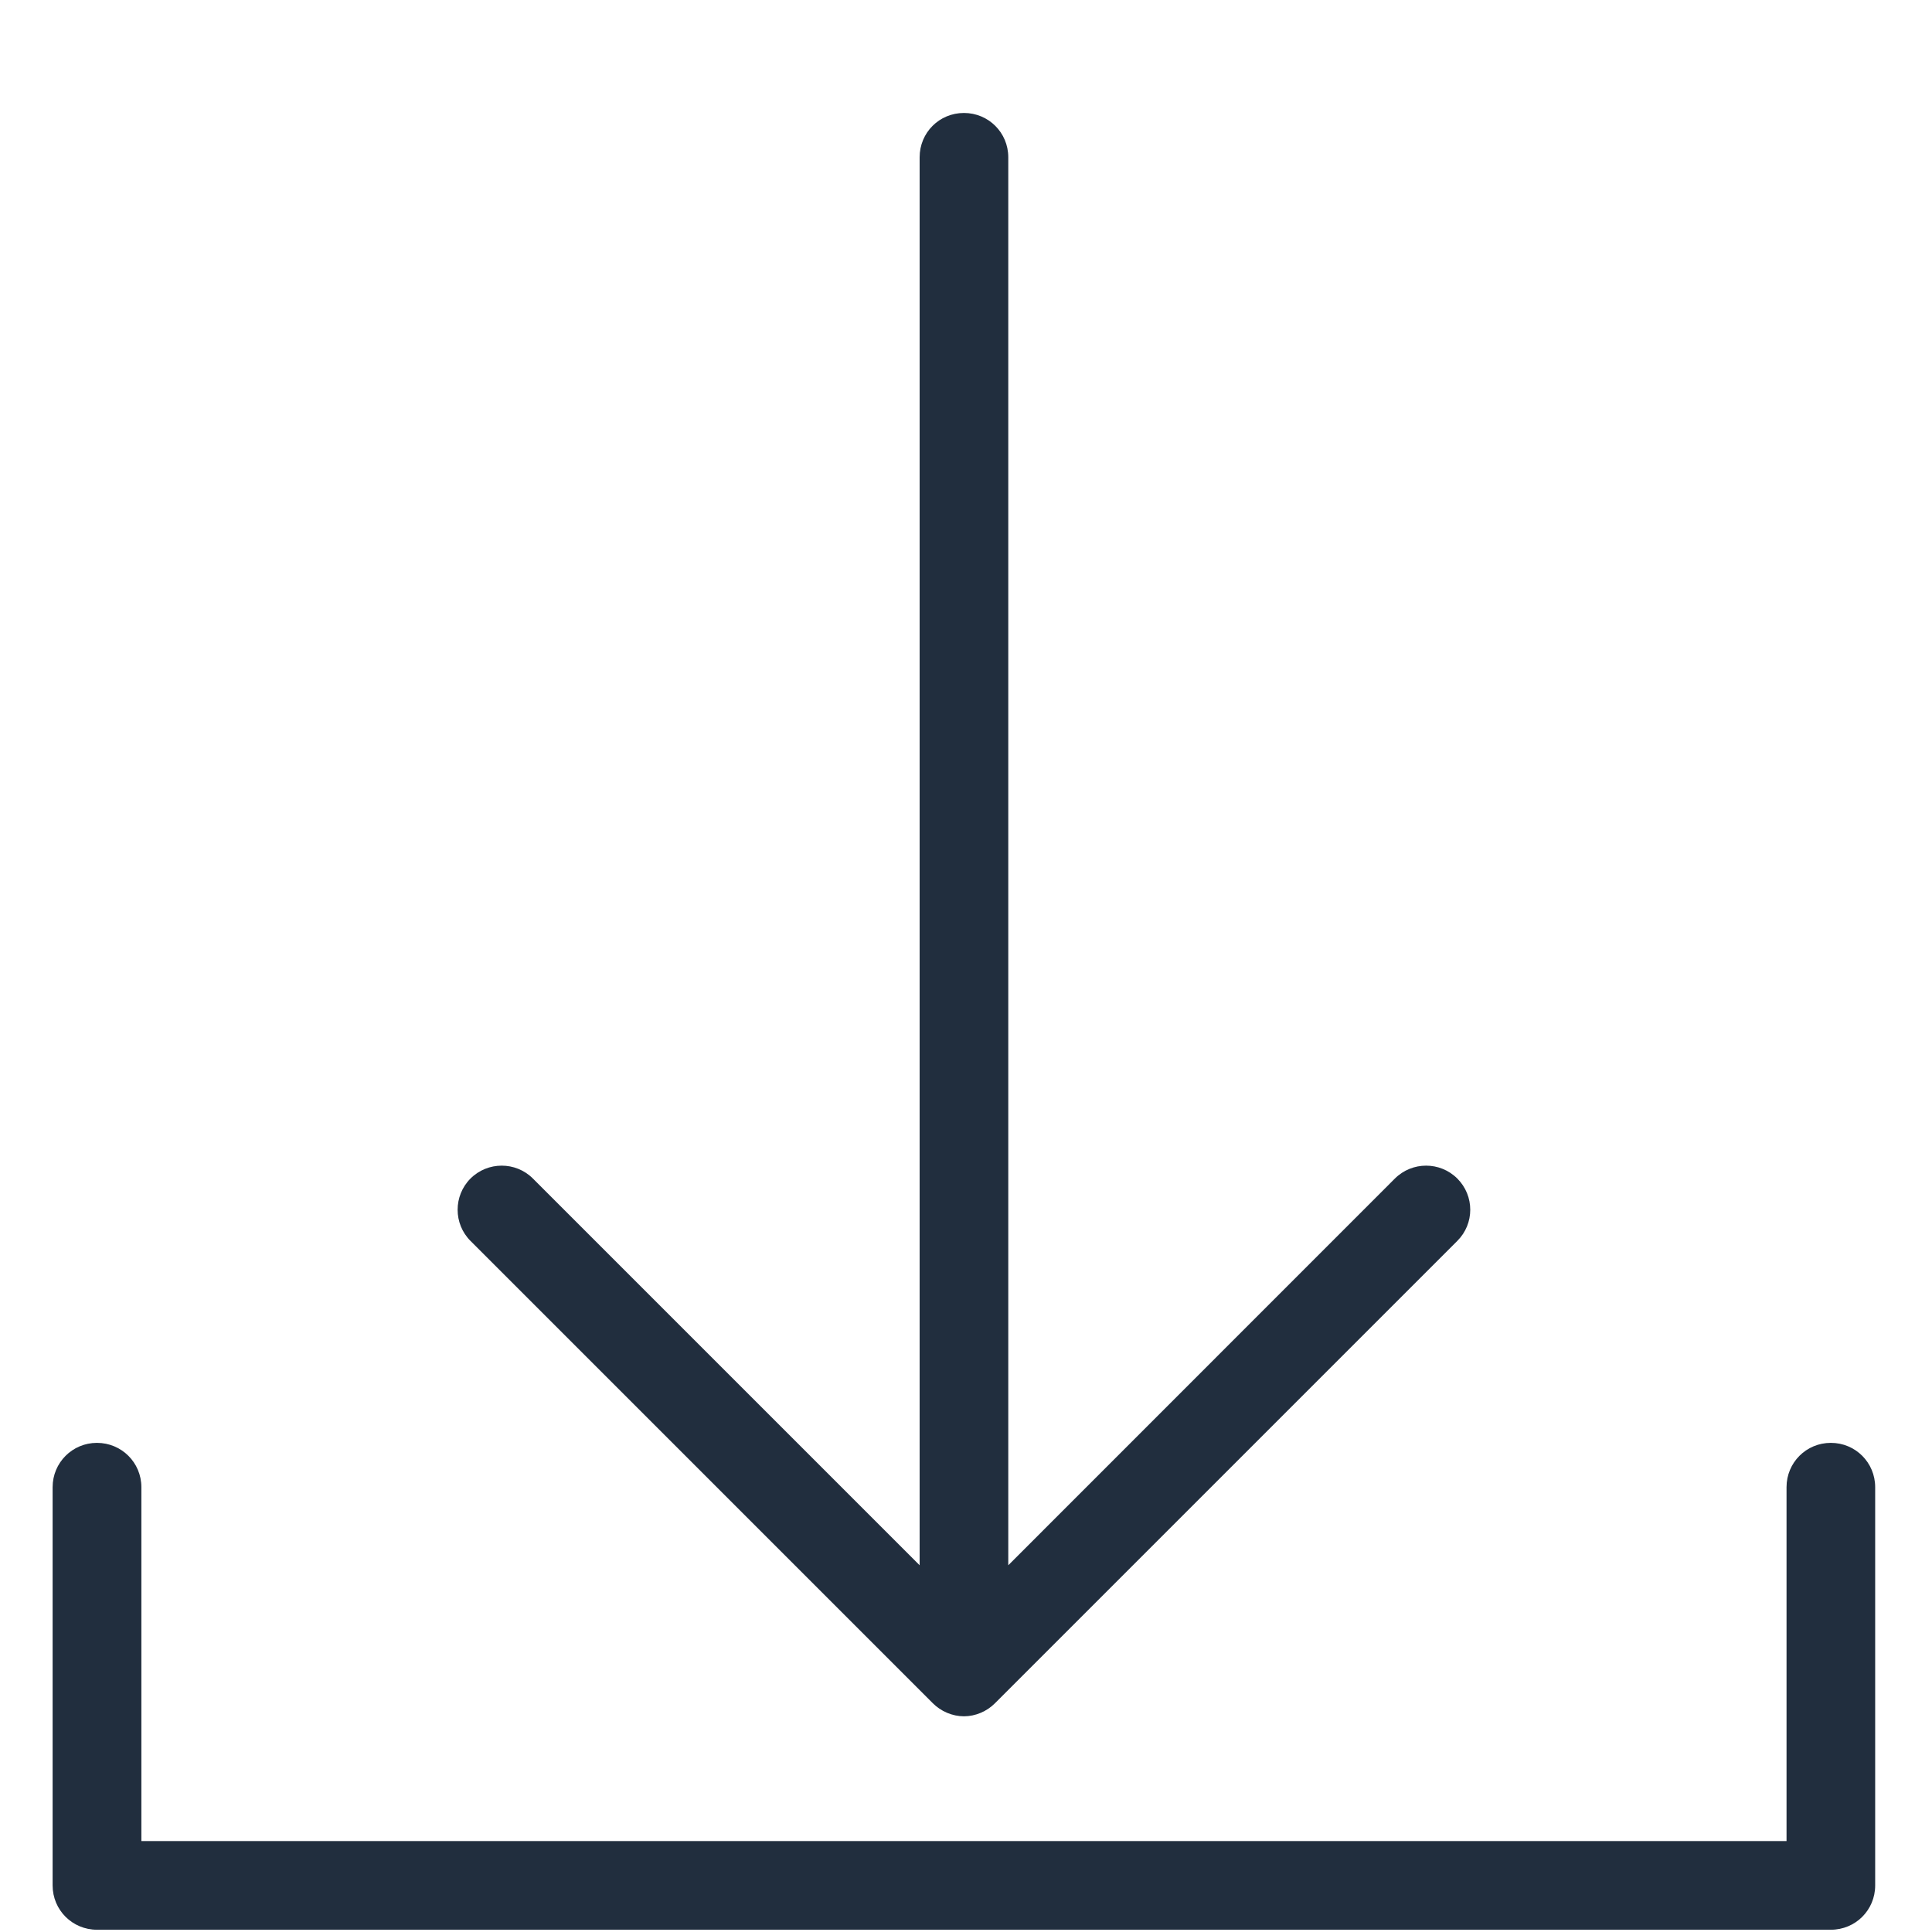 <svg xmlns="http://www.w3.org/2000/svg" width="17" height="17" viewBox="0 0 17 17" fill="none">
  <path d="M16.11 12.696C15.893 12.696 15.72 12.87 15.72 13.086V16.2H1.244V13.086C1.244 12.87 1.07 12.696 0.853 12.696C0.637 12.696 0.463 12.87 0.463 13.086V16.59C0.463 16.807 0.637 16.98 0.853 16.98H16.11C16.327 16.98 16.5 16.807 16.5 16.59V13.086C16.5 12.87 16.327 12.696 16.11 12.696Z" fill="#212E3E"/>
  <path d="M8.207 14.986C8.279 15.059 8.381 15.102 8.482 15.102C8.583 15.102 8.684 15.059 8.756 14.986L12.823 10.919C12.975 10.768 12.975 10.522 12.823 10.37C12.671 10.219 12.426 10.219 12.274 10.37L8.872 13.773V1.384C8.872 1.167 8.698 0.994 8.482 0.994C8.265 0.994 8.092 1.167 8.092 1.384V13.773L4.689 10.37C4.538 10.219 4.292 10.219 4.14 10.37C3.989 10.522 3.989 10.768 4.14 10.919L8.207 14.986Z" fill="#212E3E"/>
</svg>